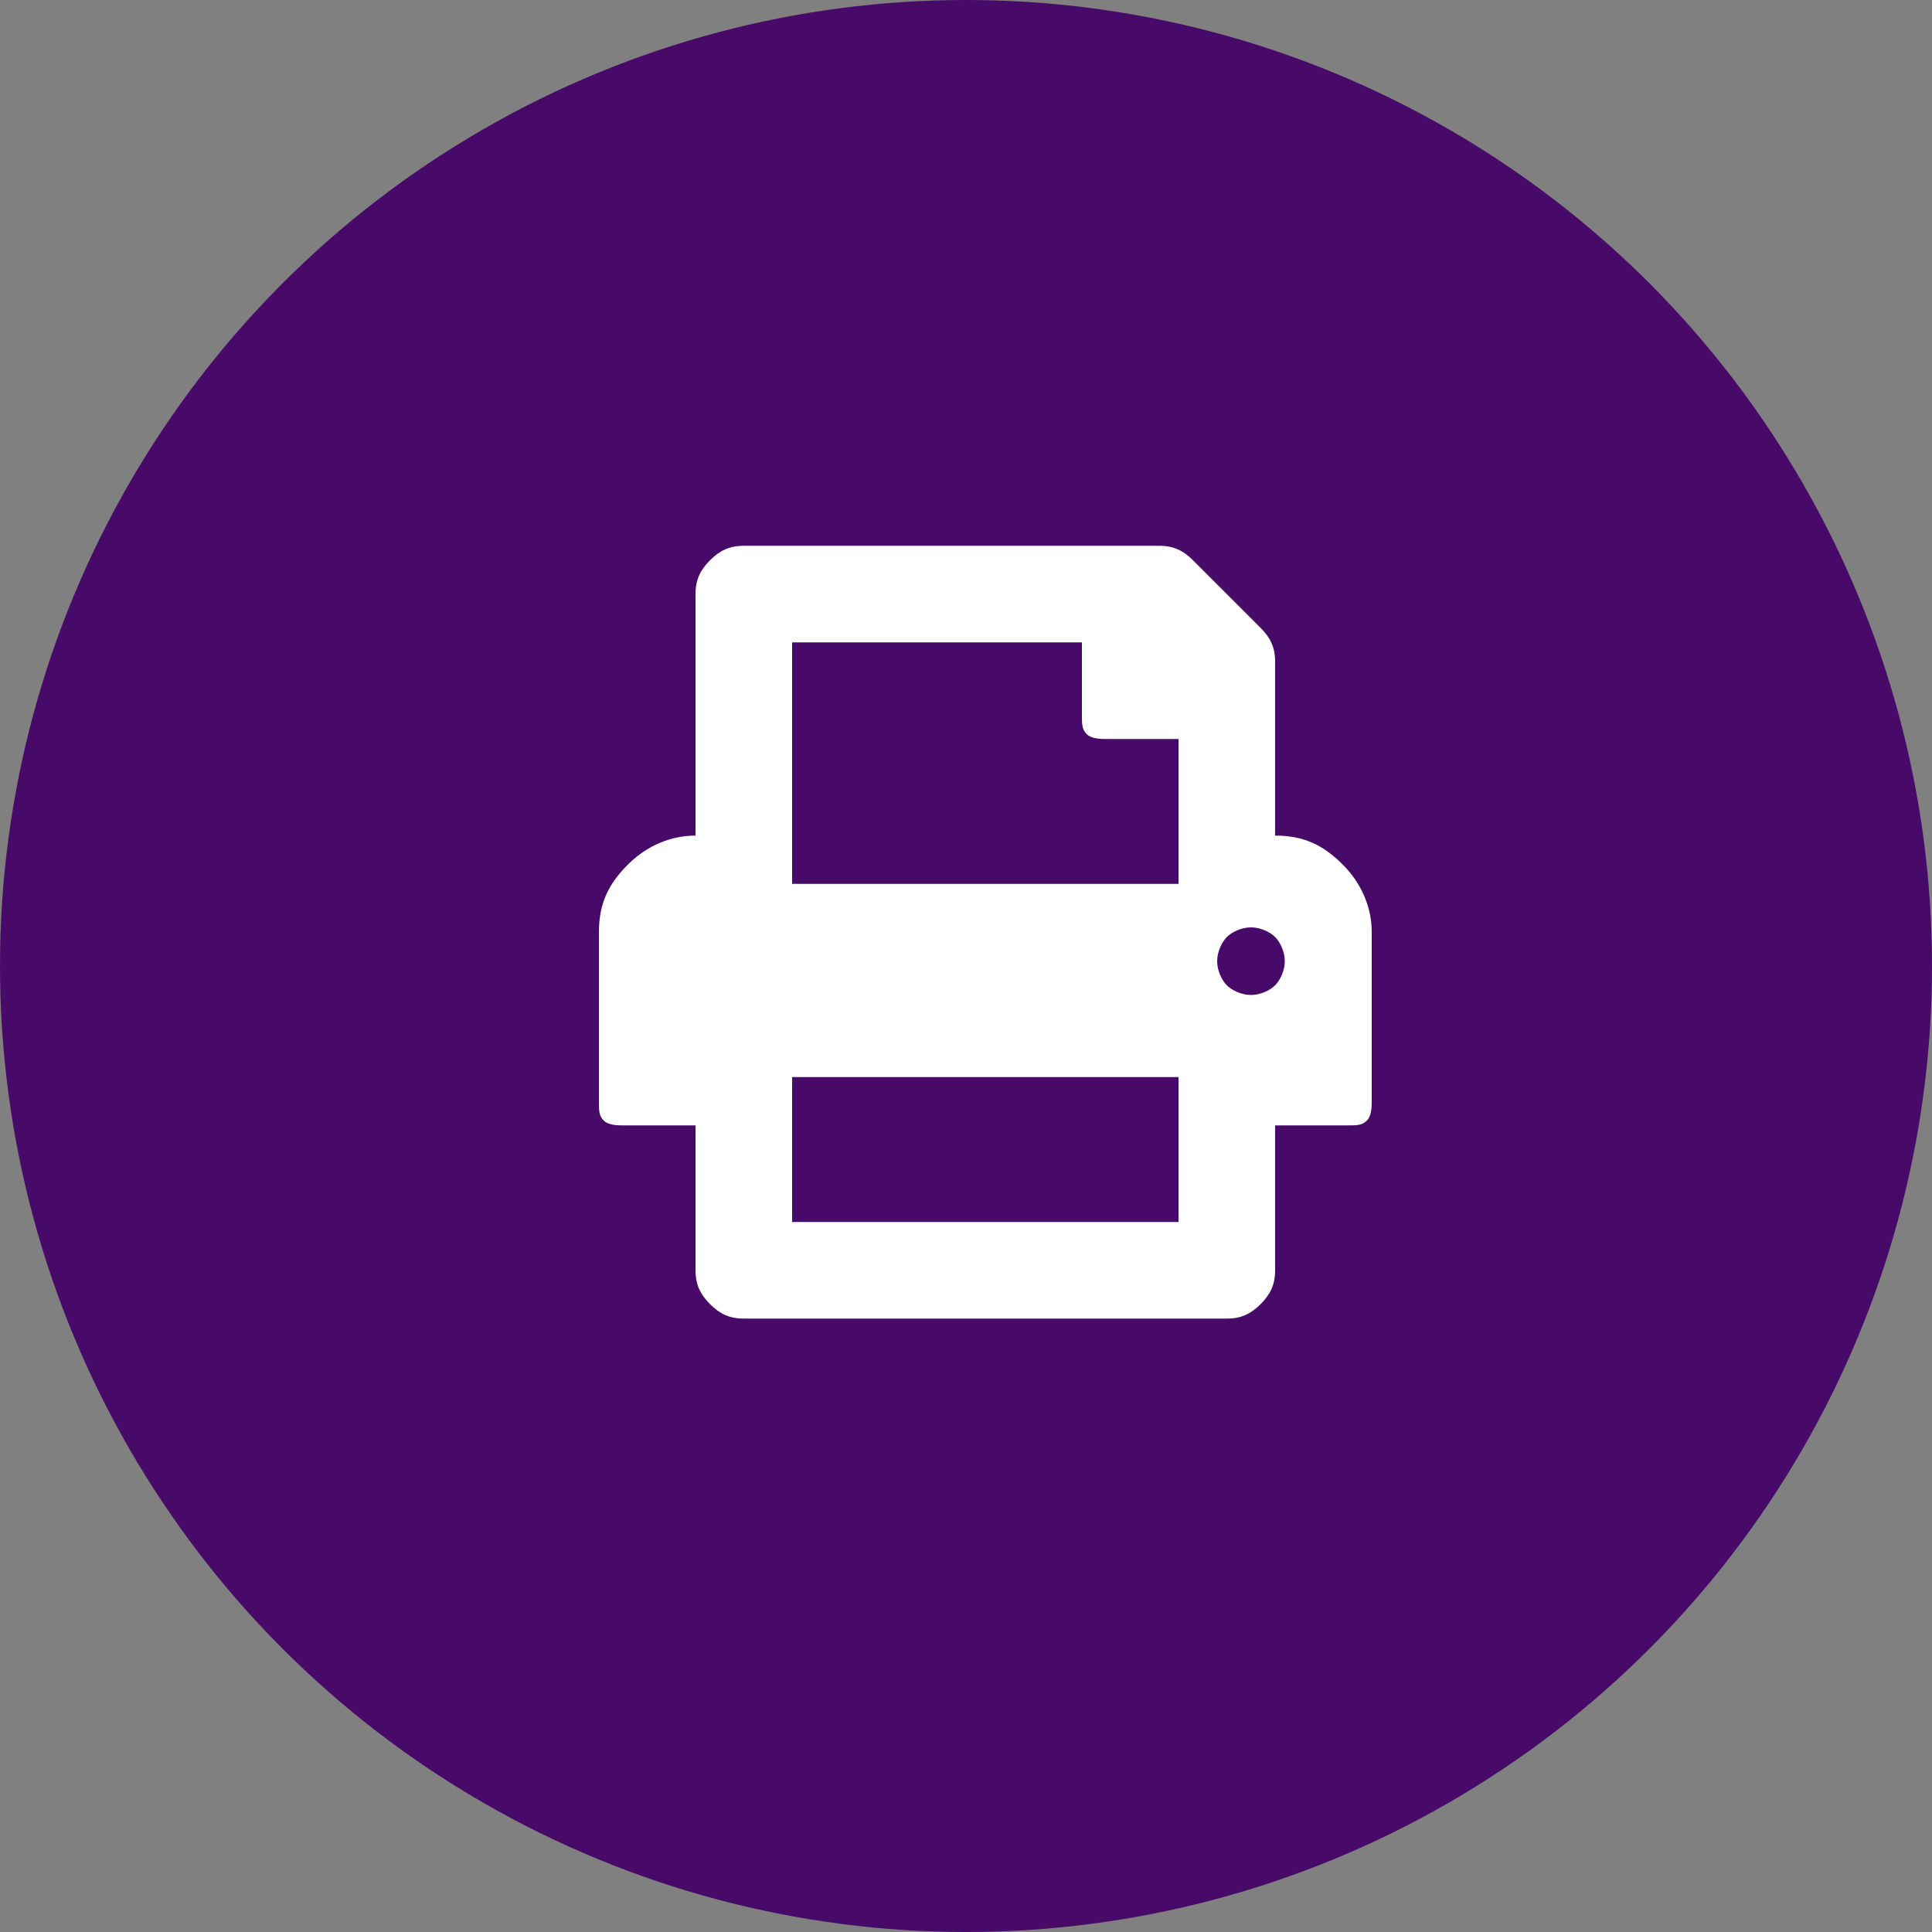 <?xml version="1.0" encoding="utf-8"?>
<!-- Generator: Adobe Illustrator 22.1.0, SVG Export Plug-In . SVG Version: 6.00 Build 0)  -->
<svg version="1.1" id="Layer_1" xmlns="http://www.w3.org/2000/svg" xmlns:xlink="http://www.w3.org/1999/xlink" x="0px" y="0px"
	 viewBox="0 0 40 40" style="enable-background:new 0 0 40 40;" xml:space="preserve">
<rect x="0" y="0" width="40" height="40" fill="#808080" stroke="none"/>
<style type="text/css">
	.st0{fill:#470A68;}
	.st1{fill:#FFFFFF;}
</style>
<title>Shape</title>
<desc>Created with Sketch.</desc>
<circle class="st0" cx="20" cy="20" r="20"/>
<g>
	<path class="st1" d="M26.4,17.3c0.6,0,1,0.2,1.4,0.6c0.4,0.4,0.6,0.9,0.6,1.4v3.5c0,0.1,0,0.3-0.1,0.4s-0.2,0.1-0.4,0.1h-1.5v3
		c0,0.3-0.1,0.5-0.3,0.7c-0.2,0.2-0.4,0.3-0.7,0.3h-10c-0.3,0-0.5-0.1-0.7-0.3c-0.2-0.2-0.3-0.4-0.3-0.7v-3h-1.5
		c-0.1,0-0.3,0-0.4-0.1s-0.1-0.2-0.1-0.4v-3.5c0-0.6,0.2-1,0.6-1.4s0.9-0.6,1.4-0.6v-5c0-0.3,0.1-0.5,0.3-0.7s0.4-0.3,0.7-0.3H24
		c0.3,0,0.5,0.1,0.7,0.3l1.4,1.4c0.2,0.2,0.3,0.4,0.3,0.7V17.3z M24.4,18.3v-3h-1.5c-0.1,0-0.3,0-0.4-0.1s-0.1-0.2-0.1-0.4v-1.5h-6
		v5H24.4z M24.4,25.3v-3h-8v3H24.4z M25.9,20.6c0.2,0,0.4-0.1,0.5-0.2c0.1-0.1,0.2-0.3,0.2-0.5s-0.1-0.4-0.2-0.5
		c-0.1-0.1-0.3-0.2-0.5-0.2c-0.2,0-0.4,0.1-0.5,0.2c-0.1,0.1-0.2,0.3-0.2,0.5s0.1,0.4,0.2,0.5C25.5,20.5,25.7,20.6,25.9,20.6z"/>
</g>
</svg>
